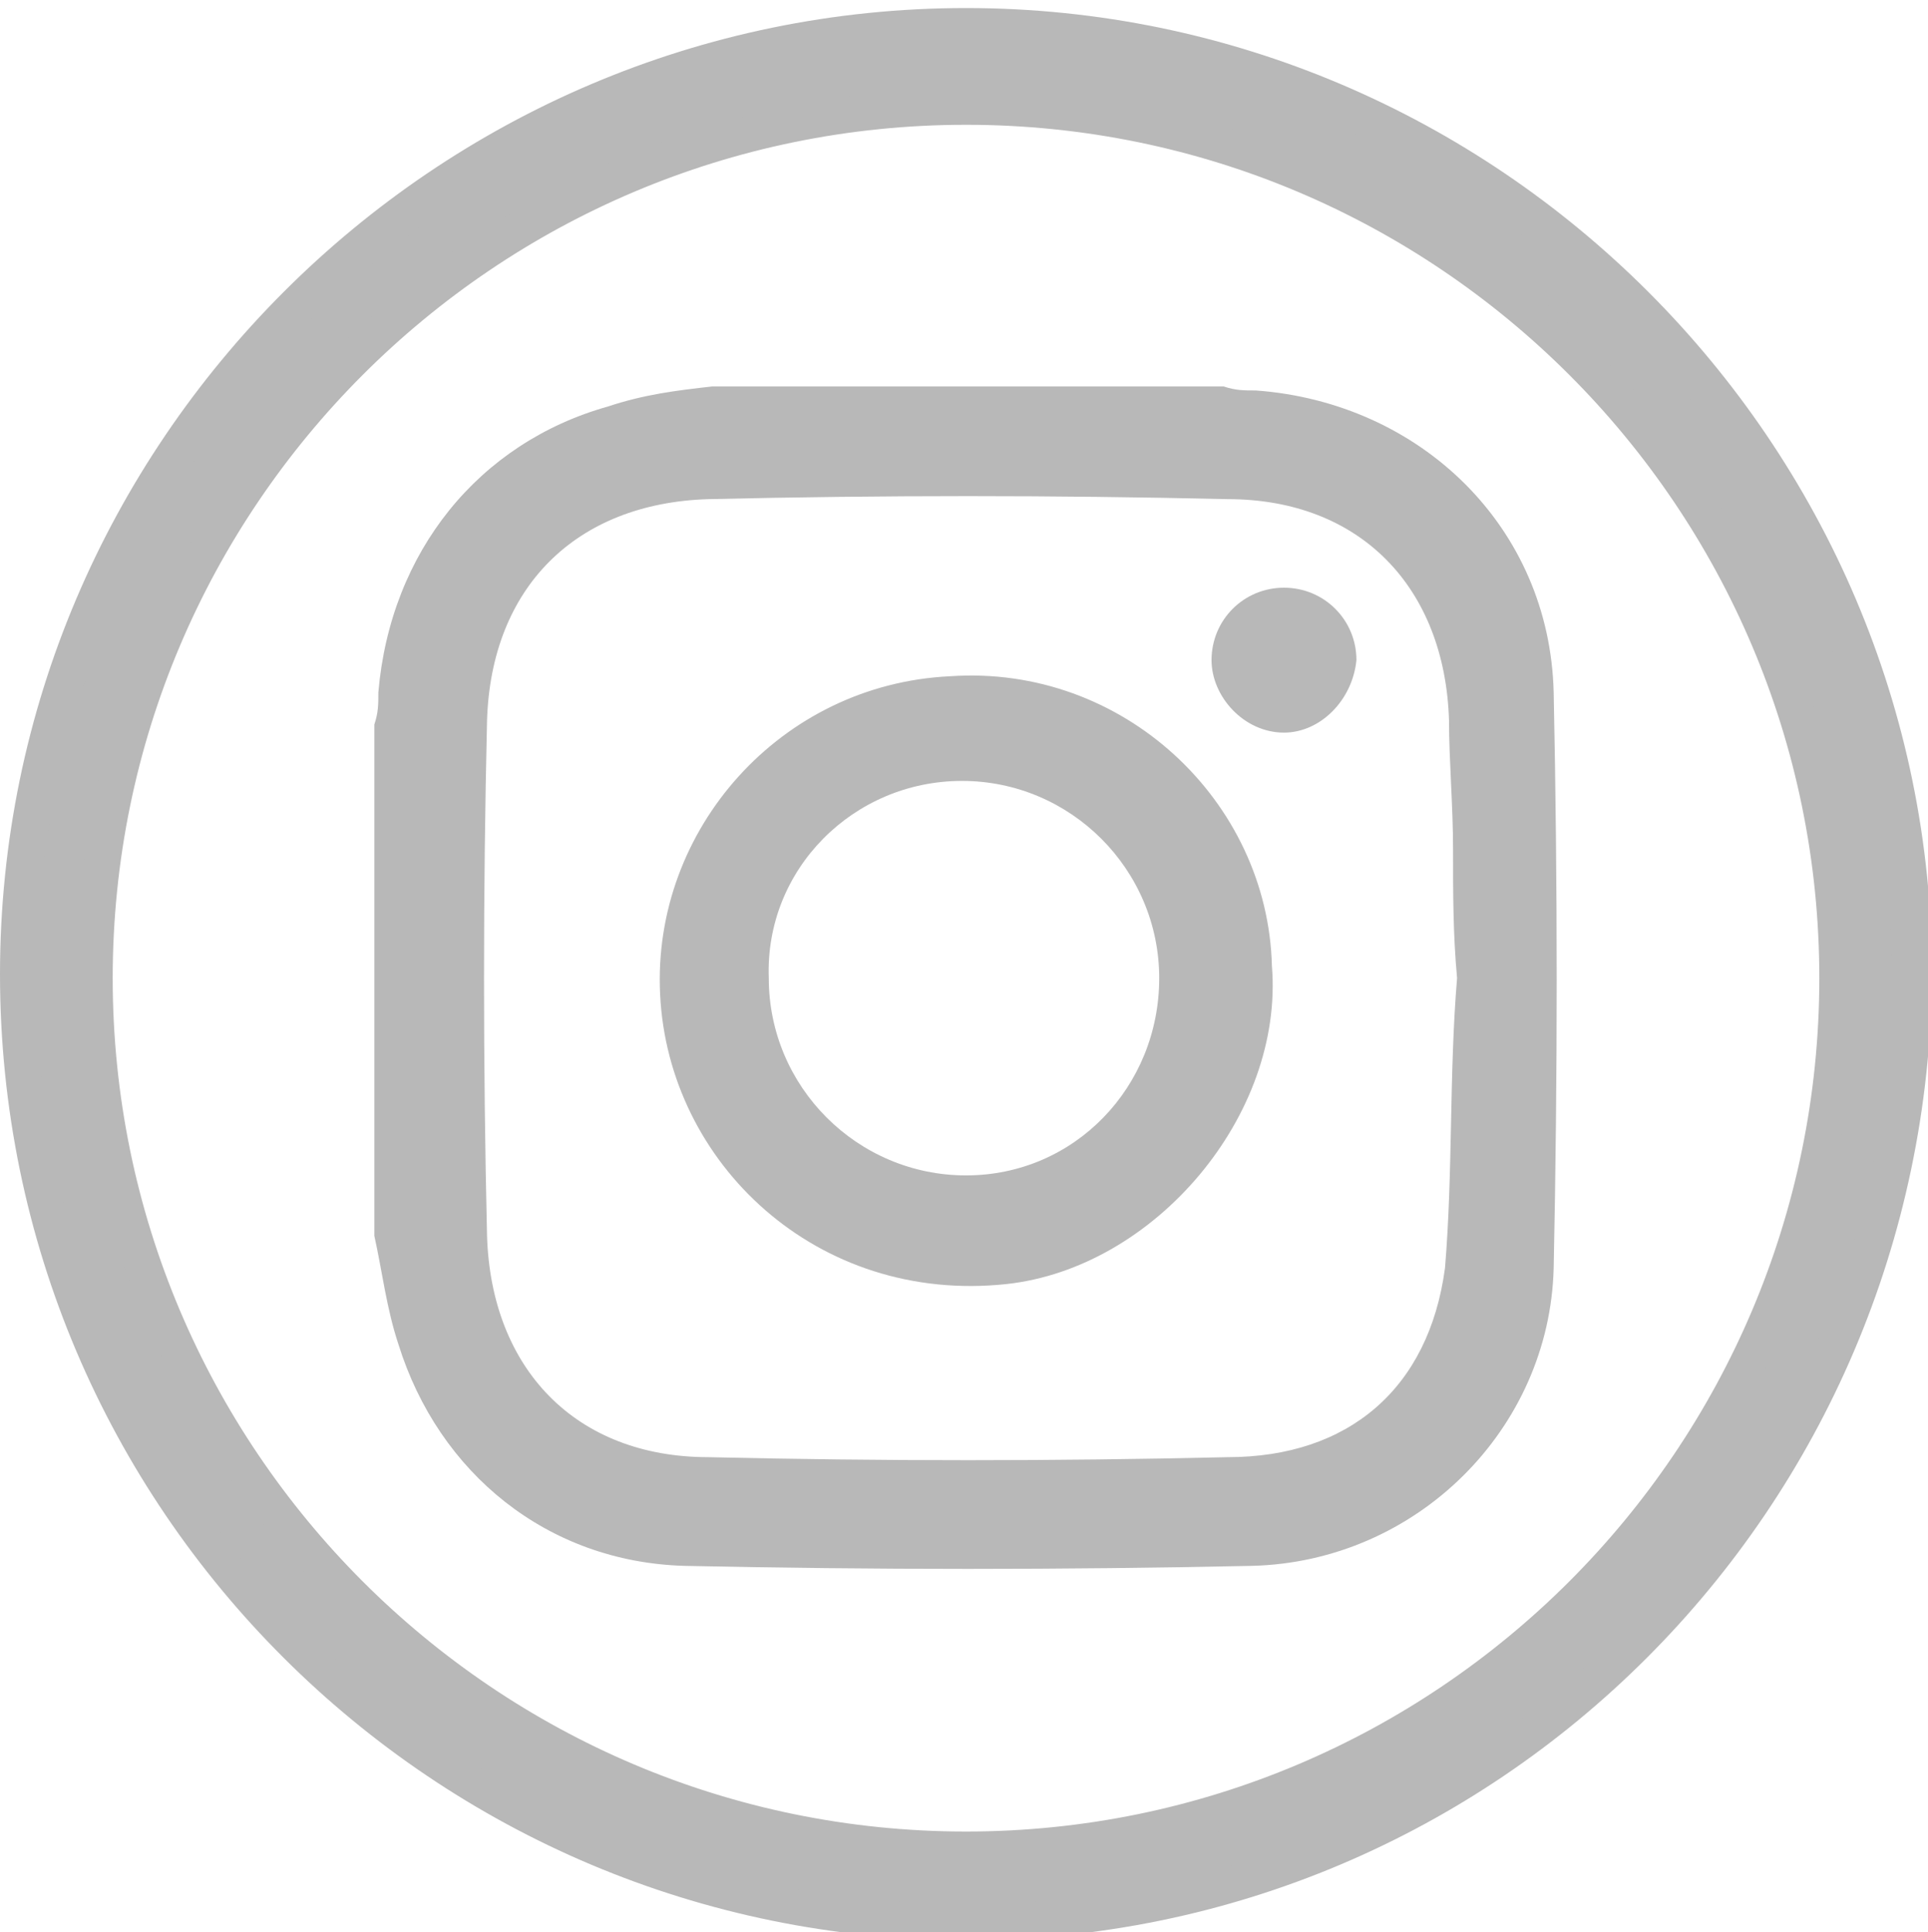 <svg xmlns="http://www.w3.org/2000/svg" xml:space="preserve" id="Calque_1" x="0" y="0" version="1.1" viewBox="0 0 47.9 48"><style>.st0{fill-rule:evenodd;clip-rule:evenodd}.st0,.st1{fill:#b8b8b8}</style><path d="M17.7 9.6h12.7c.3.1.5.1.8.1 4.1.3 7.3 3.4 7.4 7.5.1 4.8.1 9.5 0 14.3-.1 4-3.4 7.3-7.5 7.4-4.7.1-9.4.1-14.1 0-3.4-.1-6.1-2.3-7.1-5.5-.3-.9-.4-1.8-.6-2.7V18c.1-.3.1-.5.1-.8.3-3.5 2.5-6.2 5.7-7.1.9-.3 1.7-.4 2.6-.5m18.5 14.7c-.1 0-.1 0 0 0-.1-1.1-.1-2.1-.1-3.2s-.1-2.2-.1-3.2c-.1-3.3-2.2-5.5-5.5-5.5-4.3-.1-8.6-.1-12.9 0-3.3.1-5.4 2.2-5.5 5.5-.1 4.3-.1 8.5 0 12.8.1 3.3 2.2 5.5 5.5 5.5 4.3.1 8.6.1 12.9 0 3 0 5-1.7 5.4-4.7.2-2.4.1-4.8.3-7.2" class="st0"/><path d="M31.6 24c.3 3.7-2.9 7.5-6.6 7.9-4.7.5-8.4-3-8.6-7.2-.2-4.1 3-7.7 7.2-7.9 4.3-.3 7.9 3.1 8 7.2M24 29.2c2.7 0 4.8-2.2 4.8-4.9s-2.2-4.9-4.9-4.9-4.9 2.2-4.8 4.9c0 2.7 2.2 4.9 4.9 4.9M31.9 18.2c-1 0-1.8-.9-1.8-1.8 0-1 .8-1.8 1.8-1.8s1.8.8 1.8 1.8c-.1 1-.9 1.8-1.8 1.8" class="st0"/><path d="M24 47.8C11 47.8.5 37.3.5 24.3S11 .8 24 .8s23.5 10.6 23.5 23.5S36.9 47.8 24 47.8m0-45.2c-12 0-21.7 9.7-21.7 21.7C2.3 36.2 12 45.9 24 45.9c11.9 0 21.6-9.7 21.6-21.6 0-12-9.7-21.7-21.6-21.7" class="st1"/><path d="M24 48.2c-13.2 0-24-10.7-24-24C0 11 10.8.2 24 .2s24 10.8 24 24c-.1 13.3-10.8 24-24 24m0-47C11.3 1.2.9 11.6.9 24.3c0 12.7 10.3 23 23.1 23 12.7 0 23-10.3 23-23S36.7 1.2 24 1.2m0 45.2c-12.2 0-22.1-9.9-22.1-22.1C1.9 12.1 11.8 2.2 24 2.2c12.2 0 22.1 9.9 22.1 22.1 0 12.2-9.9 22.1-22.1 22.1m0-43.3c-11.7 0-21.2 9.5-21.2 21.2S12.3 45.5 24 45.5 45.2 36 45.2 24.3 35.7 3.1 24 3.1" class="st1"/></svg>